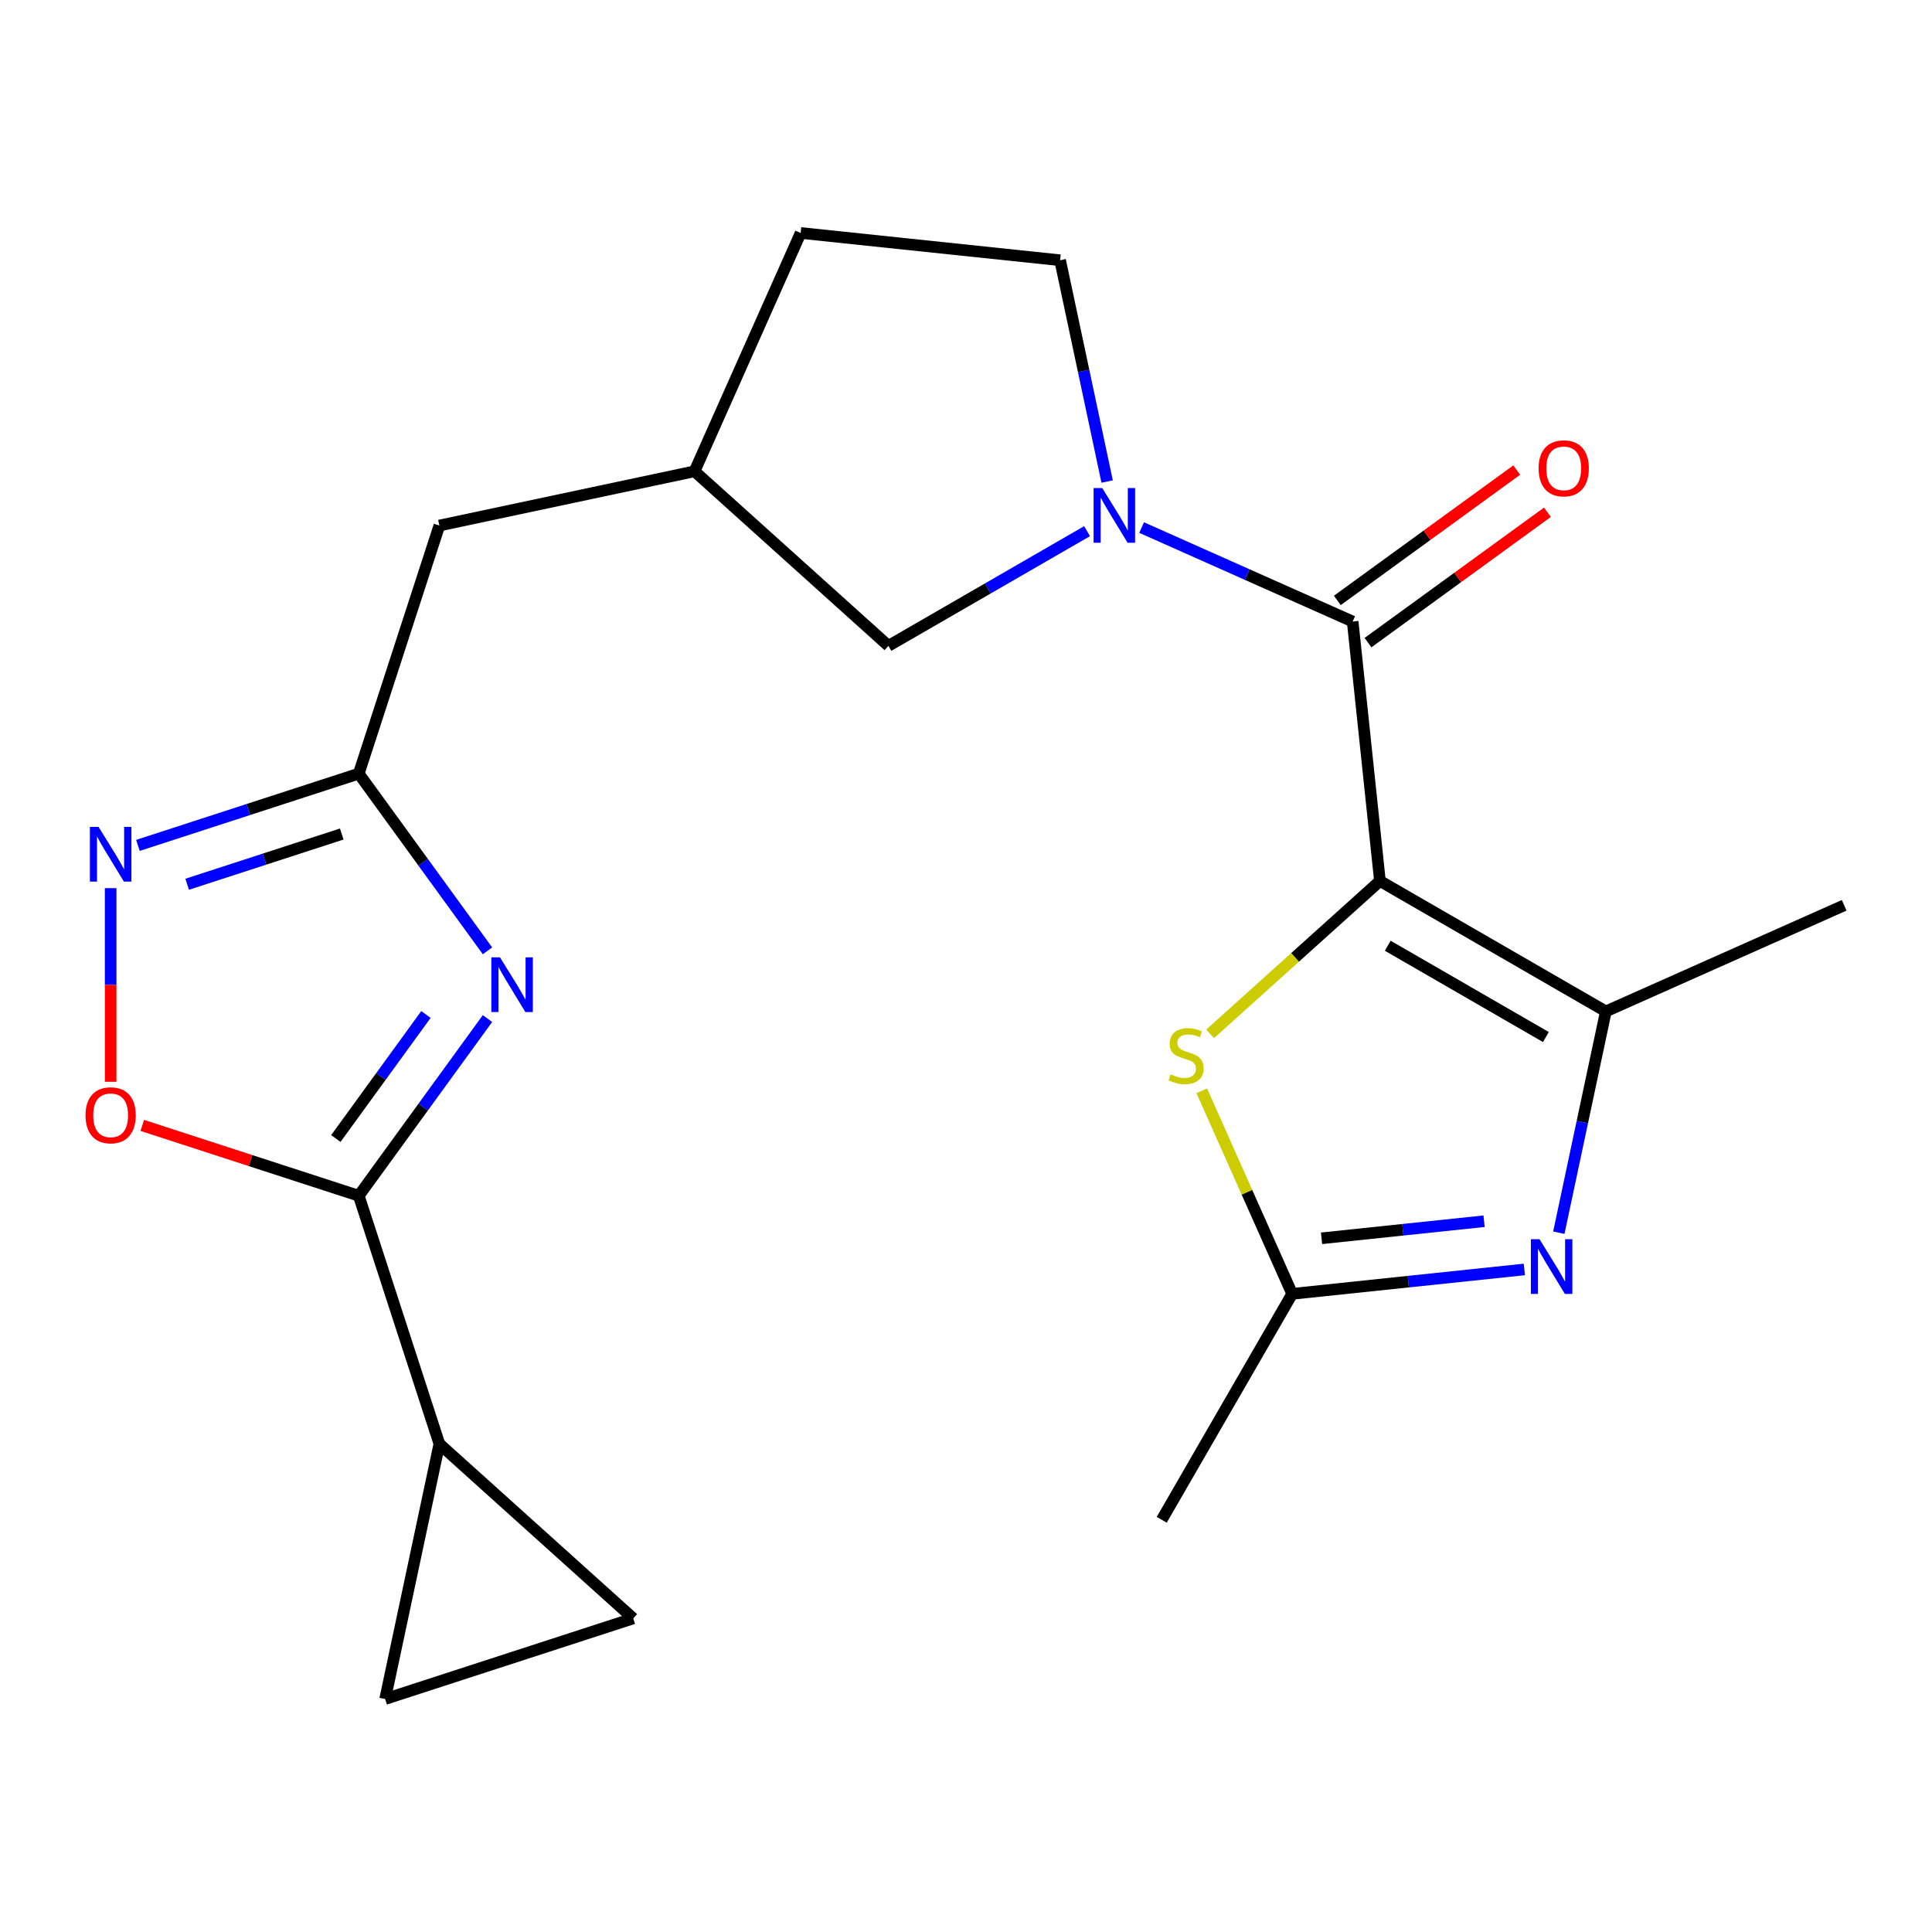 <?xml version='1.0' encoding='iso-8859-1'?>
<svg version='1.1' baseProfile='full'
              xmlns='http://www.w3.org/2000/svg'
                      xmlns:rdkit='http://www.rdkit.org/xml'
                      xmlns:xlink='http://www.w3.org/1999/xlink'
                  xml:space='preserve'
width='1000px' height='1000px' viewBox='0 0 1000 1000'>
<!-- END OF HEADER -->
<rect style='opacity:1.0;fill:#FFFFFF;stroke:none' width='1000' height='1000' x='0' y='0'> </rect>
<path class='bond-0' d='M 714.251,455.988 L 700.137,321.699' style='fill:none;fill-rule:evenodd;stroke:#000000;stroke-width:6px;stroke-linecap:butt;stroke-linejoin:miter;stroke-opacity:1' />
<path class='bond-2' d='M 714.251,455.988 L 831.19,523.503' style='fill:none;fill-rule:evenodd;stroke:#000000;stroke-width:6px;stroke-linecap:butt;stroke-linejoin:miter;stroke-opacity:1' />
<path class='bond-2' d='M 718.289,489.503 L 800.146,536.764' style='fill:none;fill-rule:evenodd;stroke:#000000;stroke-width:6px;stroke-linecap:butt;stroke-linejoin:miter;stroke-opacity:1' />
<path class='bond-6' d='M 714.251,455.988 L 670.306,495.557' style='fill:none;fill-rule:evenodd;stroke:#000000;stroke-width:6px;stroke-linecap:butt;stroke-linejoin:miter;stroke-opacity:1' />
<path class='bond-6' d='M 670.306,495.557 L 626.361,535.125' style='fill:none;fill-rule:evenodd;stroke:#CCCC00;stroke-width:6px;stroke-linecap:butt;stroke-linejoin:miter;stroke-opacity:1' />
<path class='bond-3' d='M 700.137,321.699 L 645.517,297.38' style='fill:none;fill-rule:evenodd;stroke:#000000;stroke-width:6px;stroke-linecap:butt;stroke-linejoin:miter;stroke-opacity:1' />
<path class='bond-3' d='M 645.517,297.38 L 590.897,273.062' style='fill:none;fill-rule:evenodd;stroke:#0000FF;stroke-width:6px;stroke-linecap:butt;stroke-linejoin:miter;stroke-opacity:1' />
<path class='bond-15' d='M 708.074,332.623 L 754.506,298.888' style='fill:none;fill-rule:evenodd;stroke:#000000;stroke-width:6px;stroke-linecap:butt;stroke-linejoin:miter;stroke-opacity:1' />
<path class='bond-15' d='M 754.506,298.888 L 800.939,265.152' style='fill:none;fill-rule:evenodd;stroke:#FF0000;stroke-width:6px;stroke-linecap:butt;stroke-linejoin:miter;stroke-opacity:1' />
<path class='bond-15' d='M 692.2,310.775 L 738.633,277.039' style='fill:none;fill-rule:evenodd;stroke:#000000;stroke-width:6px;stroke-linecap:butt;stroke-linejoin:miter;stroke-opacity:1' />
<path class='bond-15' d='M 738.633,277.039 L 785.065,243.304' style='fill:none;fill-rule:evenodd;stroke:#FF0000;stroke-width:6px;stroke-linecap:butt;stroke-linejoin:miter;stroke-opacity:1' />
<path class='bond-1' d='M 252.319,492.14 L 219.005,446.287' style='fill:none;fill-rule:evenodd;stroke:#0000FF;stroke-width:6px;stroke-linecap:butt;stroke-linejoin:miter;stroke-opacity:1' />
<path class='bond-1' d='M 219.005,446.287 L 185.691,400.434' style='fill:none;fill-rule:evenodd;stroke:#000000;stroke-width:6px;stroke-linecap:butt;stroke-linejoin:miter;stroke-opacity:1' />
<path class='bond-5' d='M 252.319,527.211 L 219.005,573.064' style='fill:none;fill-rule:evenodd;stroke:#0000FF;stroke-width:6px;stroke-linecap:butt;stroke-linejoin:miter;stroke-opacity:1' />
<path class='bond-5' d='M 219.005,573.064 L 185.691,618.917' style='fill:none;fill-rule:evenodd;stroke:#000000;stroke-width:6px;stroke-linecap:butt;stroke-linejoin:miter;stroke-opacity:1' />
<path class='bond-5' d='M 220.477,525.093 L 197.157,557.19' style='fill:none;fill-rule:evenodd;stroke:#0000FF;stroke-width:6px;stroke-linecap:butt;stroke-linejoin:miter;stroke-opacity:1' />
<path class='bond-5' d='M 197.157,557.19 L 173.837,589.287' style='fill:none;fill-rule:evenodd;stroke:#000000;stroke-width:6px;stroke-linecap:butt;stroke-linejoin:miter;stroke-opacity:1' />
<path class='bond-4' d='M 831.19,523.503 L 819.017,580.774' style='fill:none;fill-rule:evenodd;stroke:#000000;stroke-width:6px;stroke-linecap:butt;stroke-linejoin:miter;stroke-opacity:1' />
<path class='bond-4' d='M 819.017,580.774 L 806.843,638.046' style='fill:none;fill-rule:evenodd;stroke:#0000FF;stroke-width:6px;stroke-linecap:butt;stroke-linejoin:miter;stroke-opacity:1' />
<path class='bond-20' d='M 831.19,523.503 L 954.545,468.582' style='fill:none;fill-rule:evenodd;stroke:#000000;stroke-width:6px;stroke-linecap:butt;stroke-linejoin:miter;stroke-opacity:1' />
<path class='bond-14' d='M 562.666,274.927 L 511.254,304.61' style='fill:none;fill-rule:evenodd;stroke:#0000FF;stroke-width:6px;stroke-linecap:butt;stroke-linejoin:miter;stroke-opacity:1' />
<path class='bond-14' d='M 511.254,304.61 L 459.843,334.292' style='fill:none;fill-rule:evenodd;stroke:#000000;stroke-width:6px;stroke-linecap:butt;stroke-linejoin:miter;stroke-opacity:1' />
<path class='bond-16' d='M 573.054,249.242 L 560.881,191.97' style='fill:none;fill-rule:evenodd;stroke:#0000FF;stroke-width:6px;stroke-linecap:butt;stroke-linejoin:miter;stroke-opacity:1' />
<path class='bond-16' d='M 560.881,191.97 L 548.707,134.699' style='fill:none;fill-rule:evenodd;stroke:#000000;stroke-width:6px;stroke-linecap:butt;stroke-linejoin:miter;stroke-opacity:1' />
<path class='bond-22' d='M 789,657.065 L 728.913,663.381' style='fill:none;fill-rule:evenodd;stroke:#0000FF;stroke-width:6px;stroke-linecap:butt;stroke-linejoin:miter;stroke-opacity:1' />
<path class='bond-22' d='M 728.913,663.381 L 668.826,669.696' style='fill:none;fill-rule:evenodd;stroke:#000000;stroke-width:6px;stroke-linecap:butt;stroke-linejoin:miter;stroke-opacity:1' />
<path class='bond-22' d='M 768.151,632.102 L 726.09,636.523' style='fill:none;fill-rule:evenodd;stroke:#0000FF;stroke-width:6px;stroke-linecap:butt;stroke-linejoin:miter;stroke-opacity:1' />
<path class='bond-22' d='M 726.09,636.523 L 684.029,640.944' style='fill:none;fill-rule:evenodd;stroke:#000000;stroke-width:6px;stroke-linecap:butt;stroke-linejoin:miter;stroke-opacity:1' />
<path class='bond-11' d='M 185.691,618.917 L 227.418,747.337' style='fill:none;fill-rule:evenodd;stroke:#000000;stroke-width:6px;stroke-linecap:butt;stroke-linejoin:miter;stroke-opacity:1' />
<path class='bond-24' d='M 185.691,618.917 L 129.669,600.714' style='fill:none;fill-rule:evenodd;stroke:#000000;stroke-width:6px;stroke-linecap:butt;stroke-linejoin:miter;stroke-opacity:1' />
<path class='bond-24' d='M 129.669,600.714 L 73.647,582.511' style='fill:none;fill-rule:evenodd;stroke:#FF0000;stroke-width:6px;stroke-linecap:butt;stroke-linejoin:miter;stroke-opacity:1' />
<path class='bond-9' d='M 622.033,564.596 L 645.43,617.146' style='fill:none;fill-rule:evenodd;stroke:#CCCC00;stroke-width:6px;stroke-linecap:butt;stroke-linejoin:miter;stroke-opacity:1' />
<path class='bond-9' d='M 645.43,617.146 L 668.826,669.696' style='fill:none;fill-rule:evenodd;stroke:#000000;stroke-width:6px;stroke-linecap:butt;stroke-linejoin:miter;stroke-opacity:1' />
<path class='bond-7' d='M 185.691,400.434 L 227.418,272.014' style='fill:none;fill-rule:evenodd;stroke:#000000;stroke-width:6px;stroke-linecap:butt;stroke-linejoin:miter;stroke-opacity:1' />
<path class='bond-8' d='M 185.691,400.434 L 128.539,419.004' style='fill:none;fill-rule:evenodd;stroke:#000000;stroke-width:6px;stroke-linecap:butt;stroke-linejoin:miter;stroke-opacity:1' />
<path class='bond-8' d='M 128.539,419.004 L 71.386,437.574' style='fill:none;fill-rule:evenodd;stroke:#0000FF;stroke-width:6px;stroke-linecap:butt;stroke-linejoin:miter;stroke-opacity:1' />
<path class='bond-8' d='M 176.891,431.69 L 136.884,444.689' style='fill:none;fill-rule:evenodd;stroke:#000000;stroke-width:6px;stroke-linecap:butt;stroke-linejoin:miter;stroke-opacity:1' />
<path class='bond-8' d='M 136.884,444.689 L 96.877,457.687' style='fill:none;fill-rule:evenodd;stroke:#0000FF;stroke-width:6px;stroke-linecap:butt;stroke-linejoin:miter;stroke-opacity:1' />
<path class='bond-10' d='M 57.271,459.697 L 57.271,509.815' style='fill:none;fill-rule:evenodd;stroke:#0000FF;stroke-width:6px;stroke-linecap:butt;stroke-linejoin:miter;stroke-opacity:1' />
<path class='bond-10' d='M 57.271,509.815 L 57.271,559.933' style='fill:none;fill-rule:evenodd;stroke:#FF0000;stroke-width:6px;stroke-linecap:butt;stroke-linejoin:miter;stroke-opacity:1' />
<path class='bond-21' d='M 668.826,669.696 L 601.312,786.635' style='fill:none;fill-rule:evenodd;stroke:#000000;stroke-width:6px;stroke-linecap:butt;stroke-linejoin:miter;stroke-opacity:1' />
<path class='bond-12' d='M 227.418,747.337 L 327.764,837.689' style='fill:none;fill-rule:evenodd;stroke:#000000;stroke-width:6px;stroke-linecap:butt;stroke-linejoin:miter;stroke-opacity:1' />
<path class='bond-13' d='M 227.418,747.337 L 199.343,879.416' style='fill:none;fill-rule:evenodd;stroke:#000000;stroke-width:6px;stroke-linecap:butt;stroke-linejoin:miter;stroke-opacity:1' />
<path class='bond-25' d='M 327.764,837.689 L 199.343,879.416' style='fill:none;fill-rule:evenodd;stroke:#000000;stroke-width:6px;stroke-linecap:butt;stroke-linejoin:miter;stroke-opacity:1' />
<path class='bond-18' d='M 459.843,334.292 L 359.496,243.94' style='fill:none;fill-rule:evenodd;stroke:#000000;stroke-width:6px;stroke-linecap:butt;stroke-linejoin:miter;stroke-opacity:1' />
<path class='bond-19' d='M 548.707,134.699 L 414.418,120.584' style='fill:none;fill-rule:evenodd;stroke:#000000;stroke-width:6px;stroke-linecap:butt;stroke-linejoin:miter;stroke-opacity:1' />
<path class='bond-17' d='M 227.418,272.014 L 359.496,243.94' style='fill:none;fill-rule:evenodd;stroke:#000000;stroke-width:6px;stroke-linecap:butt;stroke-linejoin:miter;stroke-opacity:1' />
<path class='bond-23' d='M 359.496,243.94 L 414.418,120.584' style='fill:none;fill-rule:evenodd;stroke:#000000;stroke-width:6px;stroke-linecap:butt;stroke-linejoin:miter;stroke-opacity:1' />
<path  class='atom-2' d='M 258.8 495.515
L 268.08 510.515
Q 269 511.995, 270.48 514.675
Q 271.96 517.355, 272.04 517.515
L 272.04 495.515
L 275.8 495.515
L 275.8 523.835
L 271.92 523.835
L 261.96 507.435
Q 260.8 505.515, 259.56 503.315
Q 258.36 501.115, 258 500.435
L 258 523.835
L 254.32 523.835
L 254.32 495.515
L 258.8 495.515
' fill='#0000FF'/>
<path  class='atom-4' d='M 570.521 252.617
L 579.801 267.617
Q 580.721 269.097, 582.201 271.777
Q 583.681 274.457, 583.761 274.617
L 583.761 252.617
L 587.521 252.617
L 587.521 280.937
L 583.641 280.937
L 573.681 264.537
Q 572.521 262.617, 571.281 260.417
Q 570.081 258.217, 569.721 257.537
L 569.721 280.937
L 566.041 280.937
L 566.041 252.617
L 570.521 252.617
' fill='#0000FF'/>
<path  class='atom-5' d='M 796.856 641.422
L 806.136 656.422
Q 807.056 657.902, 808.536 660.582
Q 810.016 663.262, 810.096 663.422
L 810.096 641.422
L 813.856 641.422
L 813.856 669.742
L 809.976 669.742
L 800.016 653.342
Q 798.856 651.422, 797.616 649.222
Q 796.416 647.022, 796.056 646.342
L 796.056 669.742
L 792.376 669.742
L 792.376 641.422
L 796.856 641.422
' fill='#0000FF'/>
<path  class='atom-7' d='M 605.905 556.061
Q 606.225 556.181, 607.545 556.741
Q 608.865 557.301, 610.305 557.661
Q 611.785 557.981, 613.225 557.981
Q 615.905 557.981, 617.465 556.701
Q 619.025 555.381, 619.025 553.101
Q 619.025 551.541, 618.225 550.581
Q 617.465 549.621, 616.265 549.101
Q 615.065 548.581, 613.065 547.981
Q 610.545 547.221, 609.025 546.501
Q 607.545 545.781, 606.465 544.261
Q 605.425 542.741, 605.425 540.181
Q 605.425 536.621, 607.825 534.421
Q 610.265 532.221, 615.065 532.221
Q 618.345 532.221, 622.065 533.781
L 621.145 536.861
Q 617.745 535.461, 615.185 535.461
Q 612.425 535.461, 610.905 536.621
Q 609.385 537.741, 609.425 539.701
Q 609.425 541.221, 610.185 542.141
Q 610.985 543.061, 612.105 543.581
Q 613.265 544.101, 615.185 544.701
Q 617.745 545.501, 619.265 546.301
Q 620.785 547.101, 621.865 548.741
Q 622.985 550.341, 622.985 553.101
Q 622.985 557.021, 620.345 559.141
Q 617.745 561.221, 613.385 561.221
Q 610.865 561.221, 608.945 560.661
Q 607.065 560.141, 604.825 559.221
L 605.905 556.061
' fill='#CCCC00'/>
<path  class='atom-9' d='M 51.011 428.001
L 60.291 443.001
Q 61.211 444.481, 62.691 447.161
Q 64.171 449.841, 64.251 450.001
L 64.251 428.001
L 68.011 428.001
L 68.011 456.321
L 64.131 456.321
L 54.171 439.921
Q 53.011 438.001, 51.771 435.801
Q 50.571 433.601, 50.211 432.921
L 50.211 456.321
L 46.531 456.321
L 46.531 428.001
L 51.011 428.001
' fill='#0000FF'/>
<path  class='atom-11' d='M 44.271 577.27
Q 44.271 570.47, 47.631 566.67
Q 50.991 562.87, 57.271 562.87
Q 63.551 562.87, 66.911 566.67
Q 70.271 570.47, 70.271 577.27
Q 70.271 584.15, 66.871 588.07
Q 63.471 591.95, 57.271 591.95
Q 51.031 591.95, 47.631 588.07
Q 44.271 584.19, 44.271 577.27
M 57.271 588.75
Q 61.591 588.75, 63.911 585.87
Q 66.271 582.95, 66.271 577.27
Q 66.271 571.71, 63.911 568.91
Q 61.591 566.07, 57.271 566.07
Q 52.951 566.07, 50.591 568.87
Q 48.271 571.67, 48.271 577.27
Q 48.271 582.99, 50.591 585.87
Q 52.951 588.75, 57.271 588.75
' fill='#FF0000'/>
<path  class='atom-16' d='M 796.378 242.411
Q 796.378 235.611, 799.738 231.811
Q 803.098 228.011, 809.378 228.011
Q 815.658 228.011, 819.018 231.811
Q 822.378 235.611, 822.378 242.411
Q 822.378 249.291, 818.978 253.211
Q 815.578 257.091, 809.378 257.091
Q 803.138 257.091, 799.738 253.211
Q 796.378 249.331, 796.378 242.411
M 809.378 253.891
Q 813.698 253.891, 816.018 251.011
Q 818.378 248.091, 818.378 242.411
Q 818.378 236.851, 816.018 234.051
Q 813.698 231.211, 809.378 231.211
Q 805.058 231.211, 802.698 234.011
Q 800.378 236.811, 800.378 242.411
Q 800.378 248.131, 802.698 251.011
Q 805.058 253.891, 809.378 253.891
' fill='#FF0000'/>
</svg>
